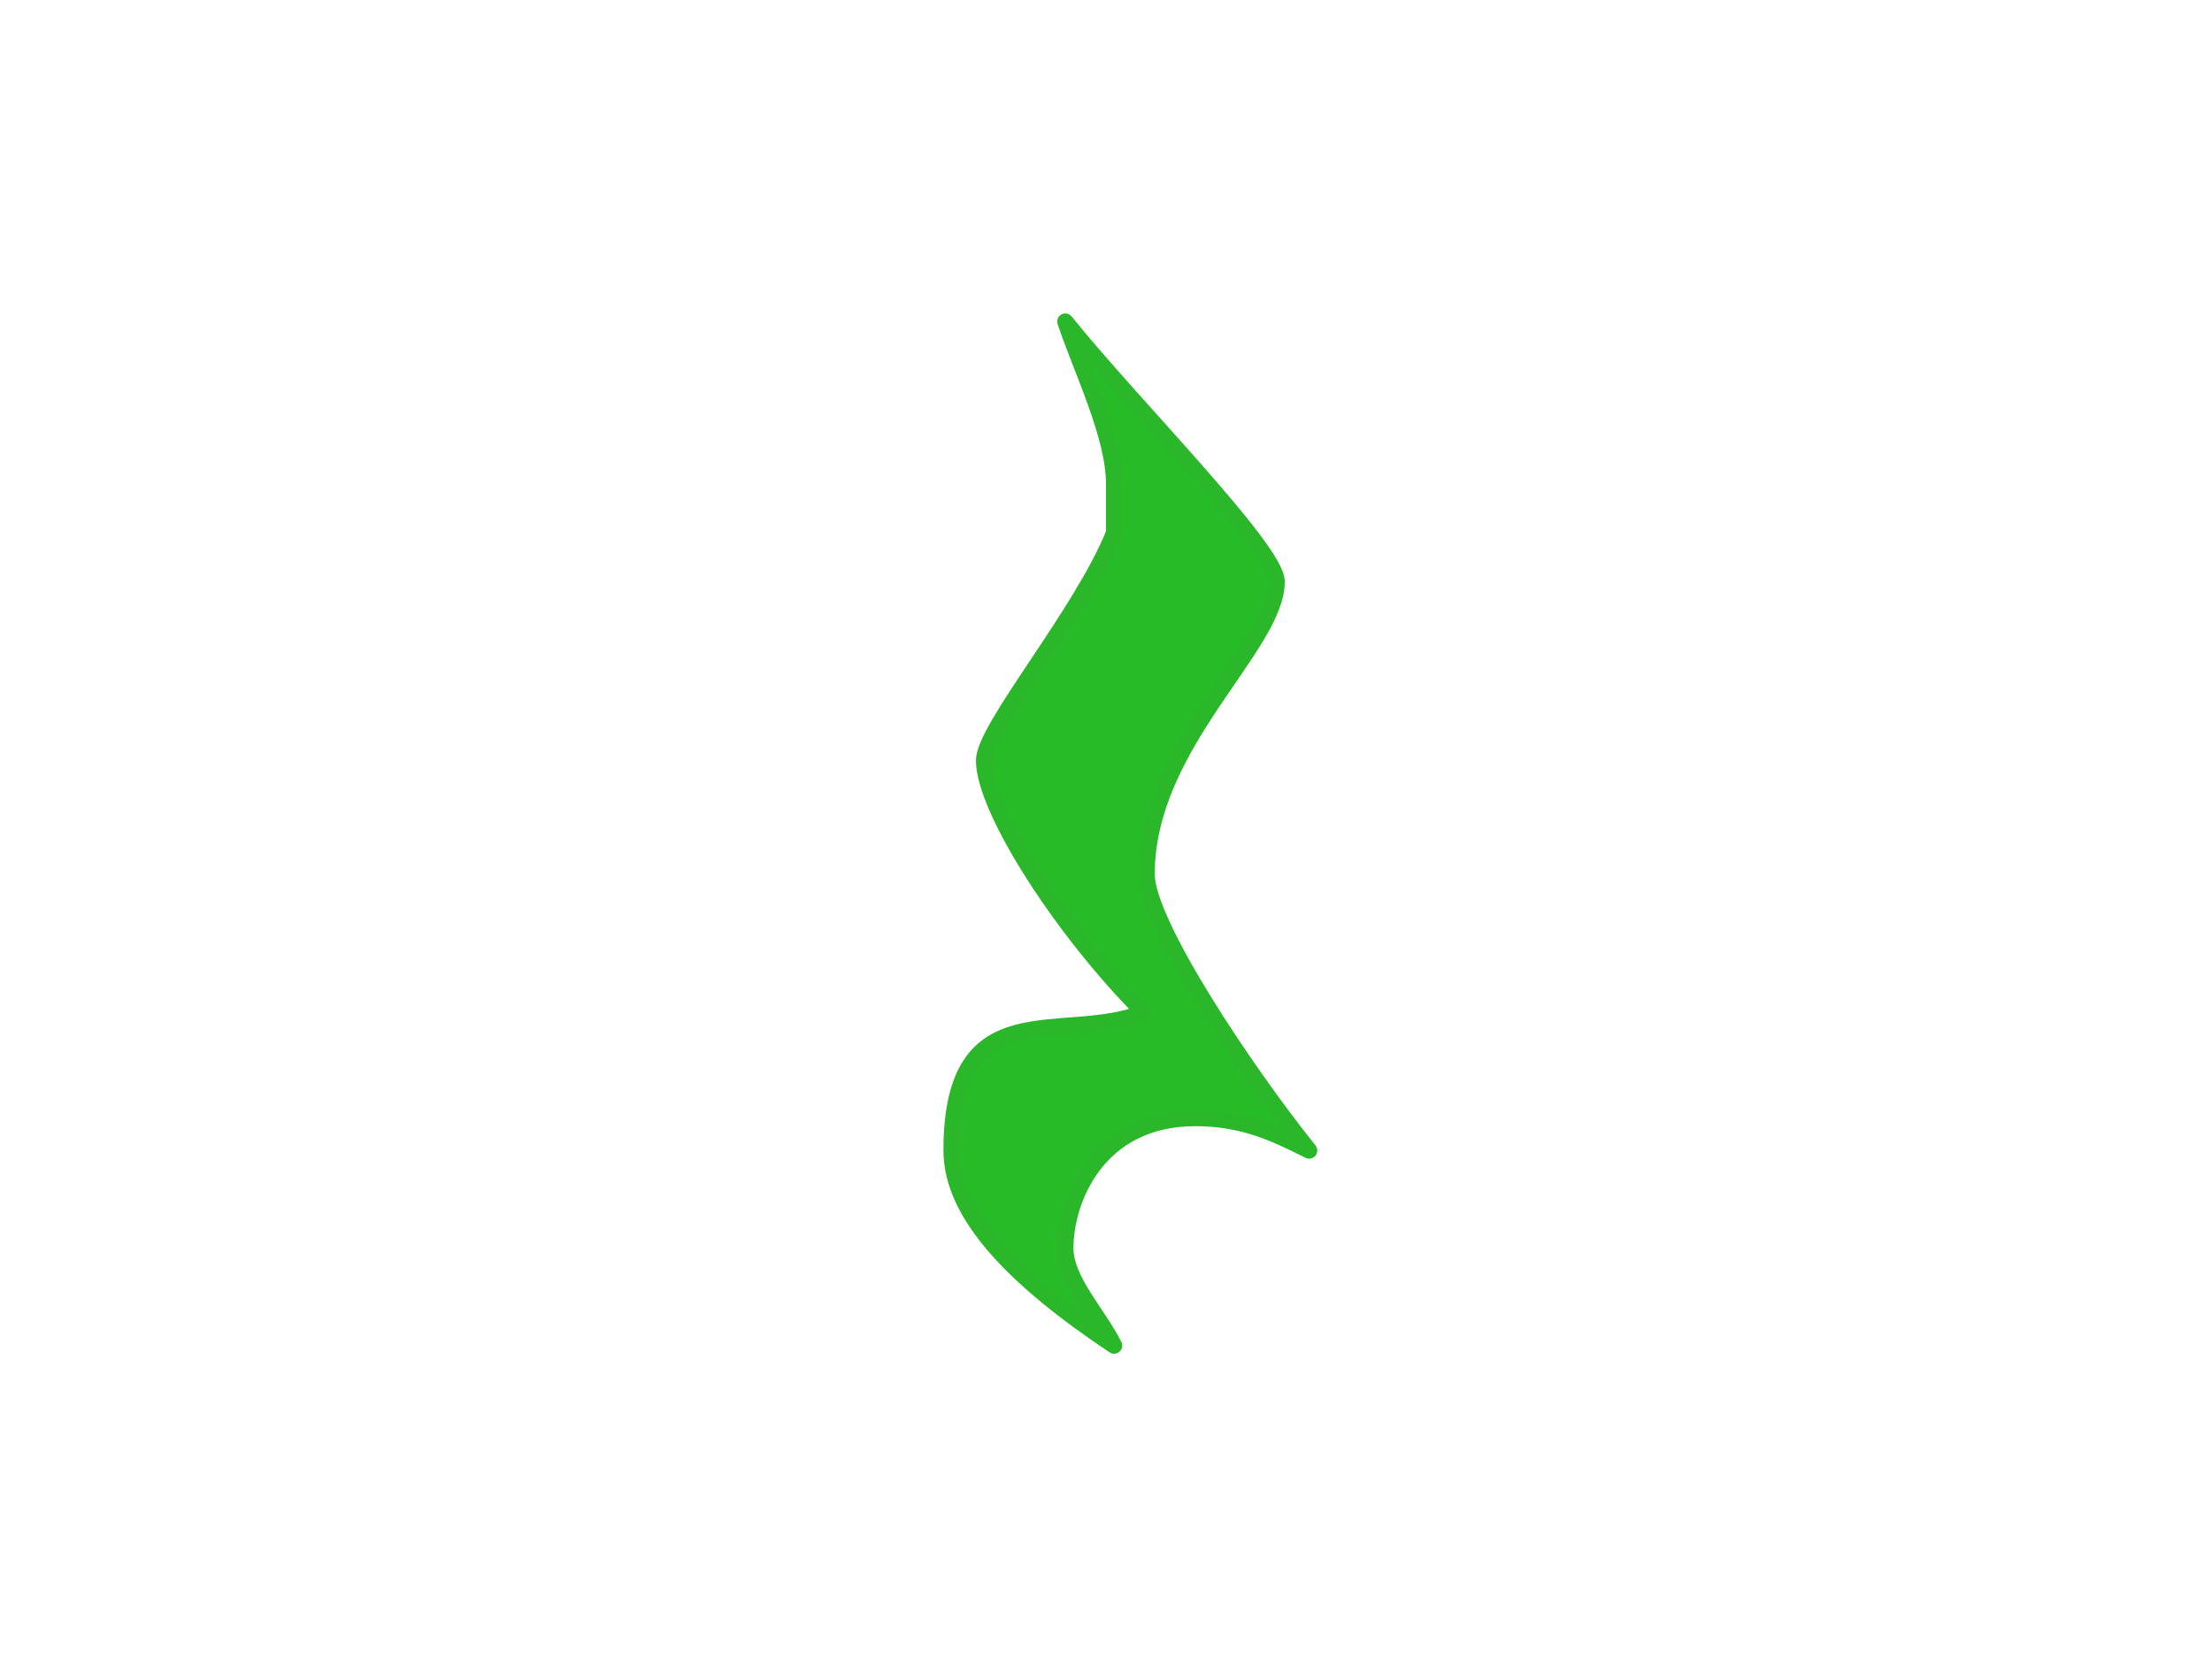 <?xml version="1.0"?><svg width="640" height="480" xmlns="http://www.w3.org/2000/svg" xmlns:xlink="http://www.w3.org/1999/xlink">
 <title>Quarter Rest</title>
 <defs>
  <linearGradient x1="262.368" y1="49.627" x2="268.801" y2="133.842" id="linearGradient3902" xlink:href="#linearGradient3013-0" gradientUnits="userSpaceOnUse" gradientTransform="matrix(2.928,0,0,2.928,-554.676,-69.166)"/>
  <linearGradient id="linearGradient3013-0">
   <stop id="stop3015-2" offset="0" stop-opacity="0.826" stop-color="#000000"/>
   <stop id="stop3017-3" offset="1" stop-color="#000000"/>
  </linearGradient>
  <linearGradient x1="262.368" y1="49.627" x2="268.801" y2="133.842" id="linearGradient3935" xlink:href="#linearGradient3013-0" gradientUnits="userSpaceOnUse" gradientTransform="matrix(2.956,0,0,2.956,-434.637,268.146)"/>
  <linearGradient x1="623.369" y1="451.83" x2="540.243" y2="661.345" id="linearGradient3790" xlink:href="#linearGradient3013-0" gradientUnits="userSpaceOnUse" gradientTransform="matrix(0.804,0,0,0.804,-111.301,83.235)"/>
 </defs>
 <g>
  <title>Layer 1</title>
  <path d="m369.375,168.284c0,18.812 -37.624,47.03 -37.624,84.655c0,14.109 28.218,56.436 47.03,79.952c-9.406,-4.703 -18.812,-9.406 -32.921,-9.406c-28.218,0 -37.624,23.515 -37.624,37.624c0,9.406 9.406,18.812 14.109,28.218c-28.218,-18.812 -47.03,-37.624 -47.03,-56.436c0,-47.03 32.122,-30.57 55.637,-39.976c-23.515,-23.515 -46.231,-58.788 -46.231,-72.897c0,-9.406 28.218,-42.327 37.624,-65.842l0,-14.109c0,-14.109 -9.406,-32.921 -14.109,-47.03c18.812,23.515 61.139,65.842 61.139,75.249l0,-0z" id="path2986-1" stroke-linejoin="round" stroke-linecap="round" stroke-width="4.703" stroke="#2ab72a" fill-rule="evenodd" fill="#27bc27"/>
 </g>
</svg>